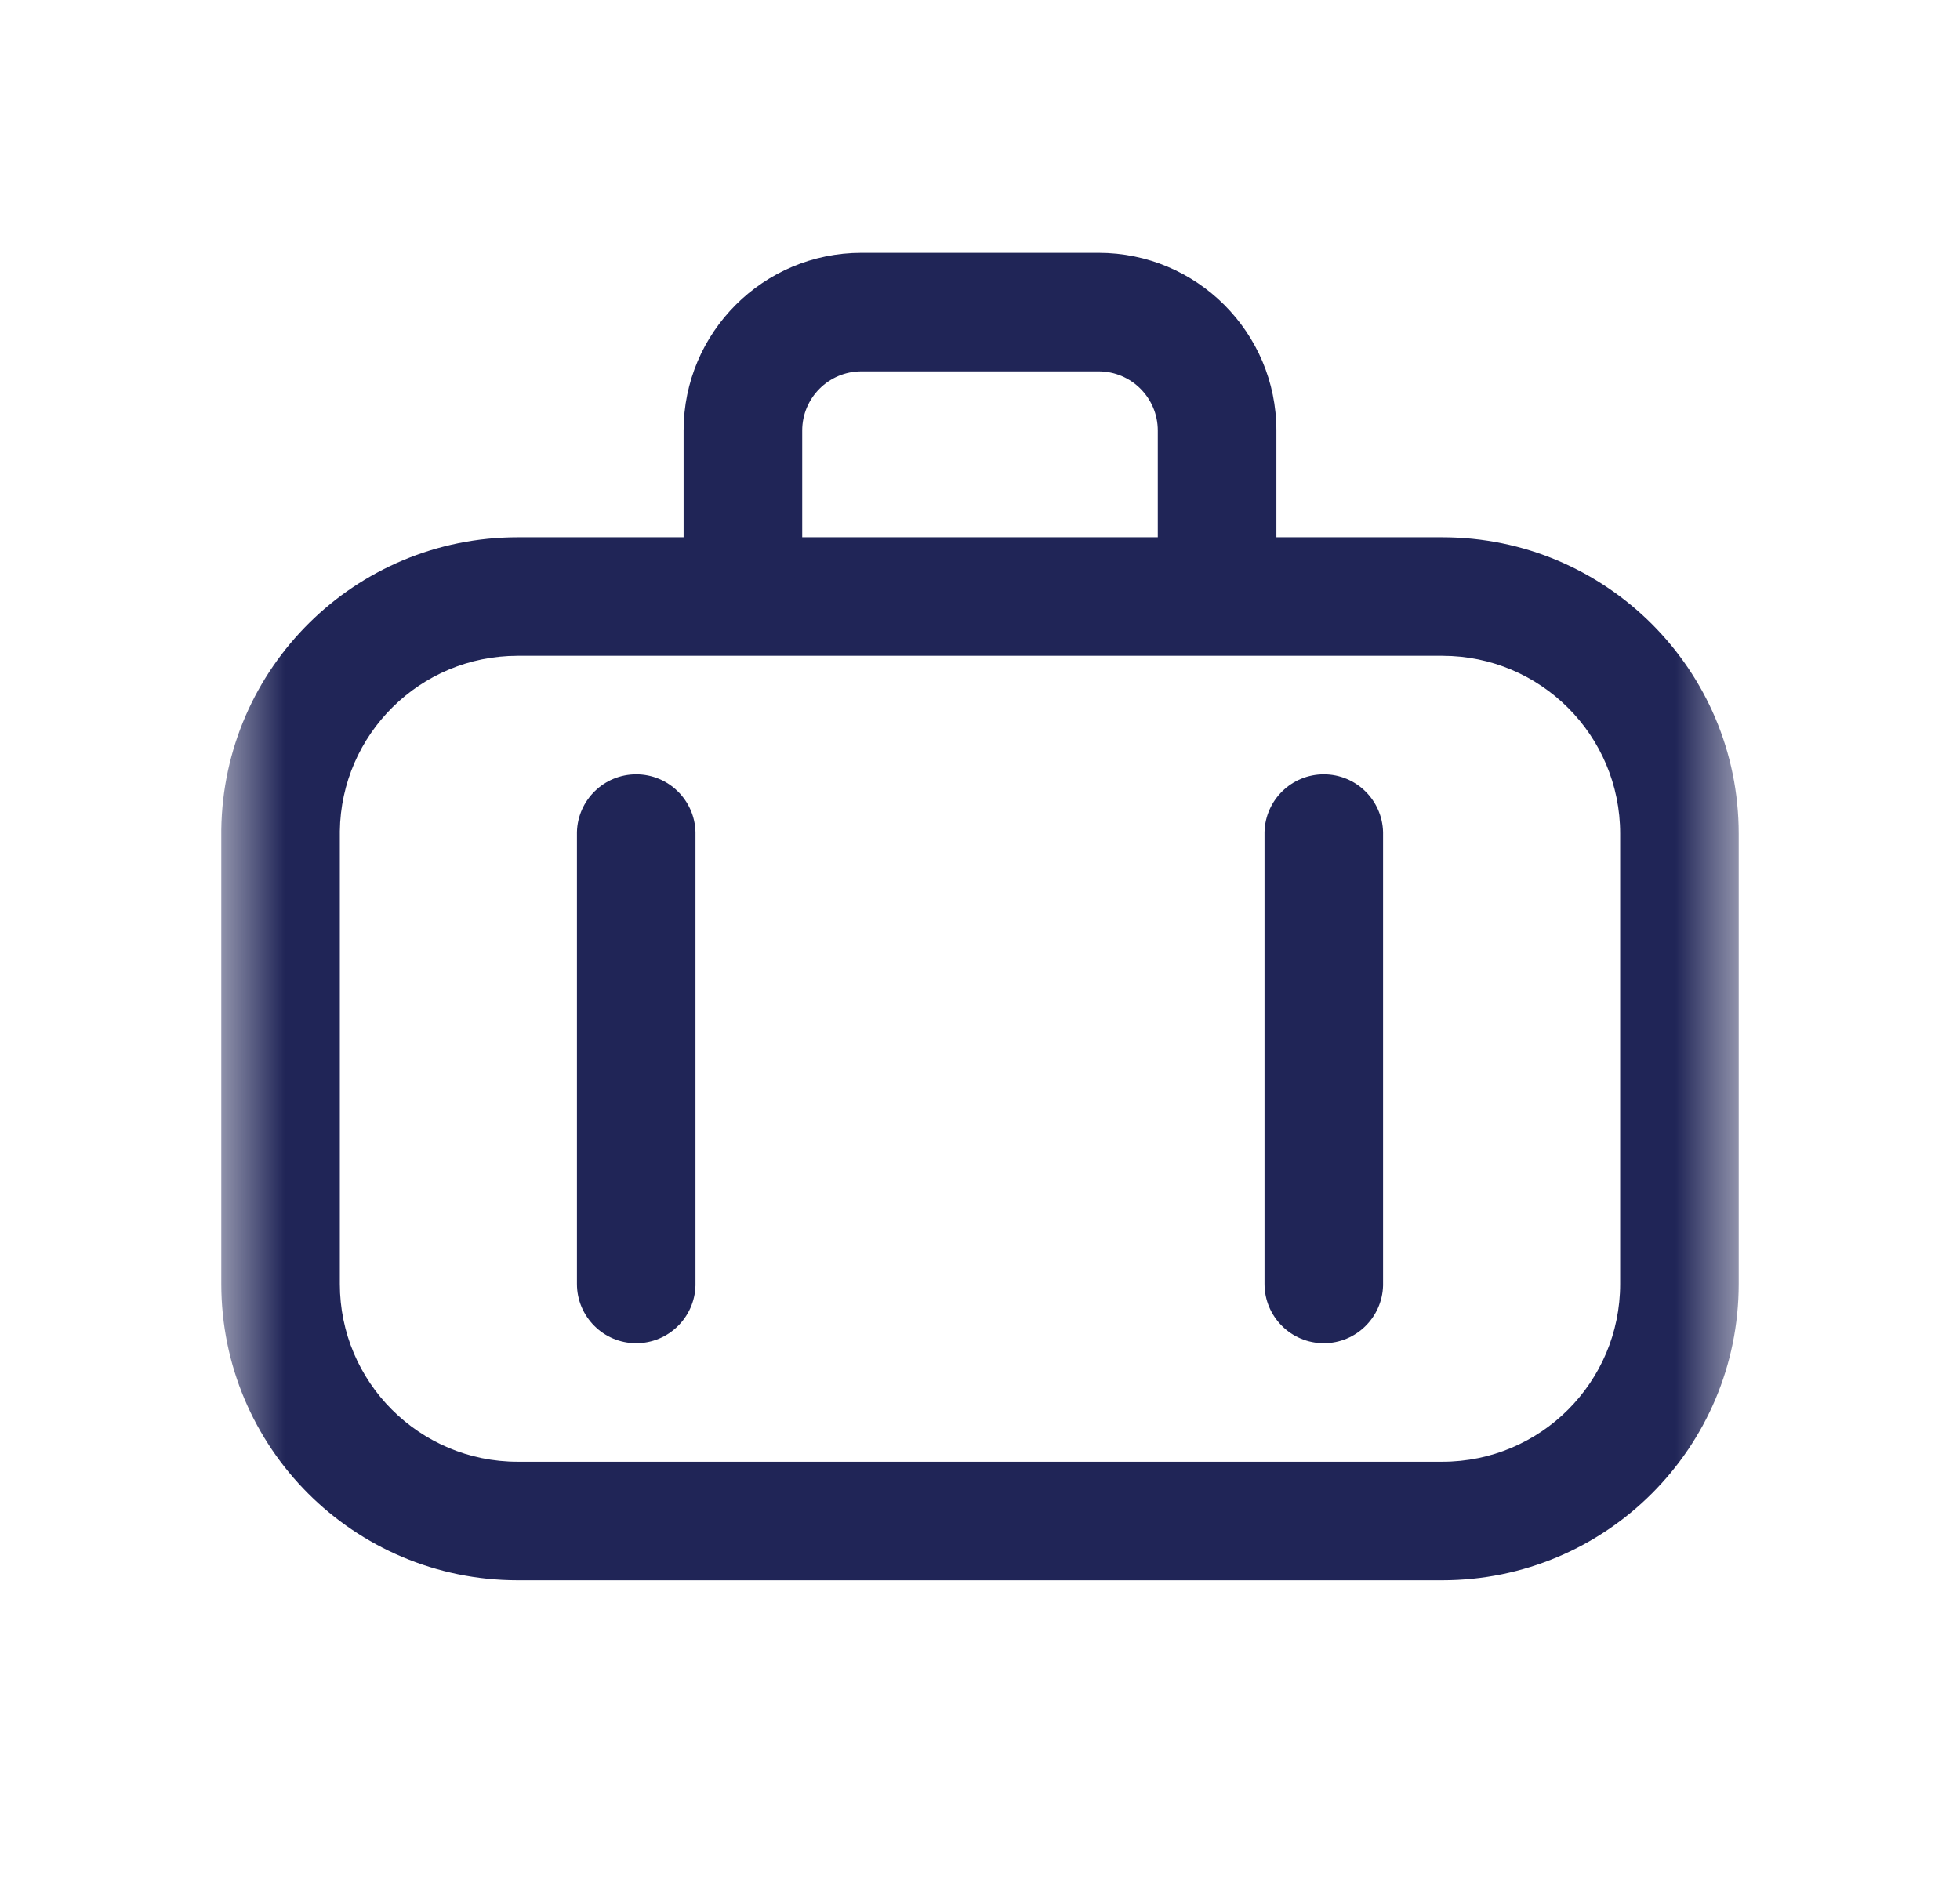 <svg width="31" height="30" viewBox="0 0 31 30" fill="none" xmlns="http://www.w3.org/2000/svg">
<mask id="mask0_783_956" style="mask-type:luminance" maskUnits="userSpaceOnUse" x="3" y="3" width="25" height="24">
<path d="M3.5 3H27.5V27H3.5V3Z" fill="white"/>
</mask>
<g mask="url(#mask0_783_956)">
<path d="M25.625 20.312C25.625 21.866 24.366 23.125 22.812 23.125H8.188C6.634 23.125 5.375 21.866 5.375 20.312V13.188L5.375 13.151C5.395 11.615 6.646 10.375 8.188 10.375H22.812C24.366 10.375 25.625 11.634 25.625 13.188V20.312ZM27.5 13.188C27.5 10.599 25.401 8.5 22.812 8.5H8.188C5.619 8.5 3.533 10.566 3.5 13.127L3.5 13.188V20.312C3.5 22.901 5.599 25 8.188 25H22.812C25.401 25 27.5 22.901 27.5 20.312V13.188Z" fill="#202557"/>
<path d="M10.812 6.812V8.687C10.812 9.205 11.232 9.625 11.75 9.625C12.268 9.625 12.688 9.205 12.688 8.687V6.812C12.688 6.295 13.107 5.875 13.625 5.875H17.375C17.893 5.875 18.312 6.295 18.312 6.812V8.687C18.312 9.205 18.732 9.625 19.25 9.625C19.768 9.625 20.188 9.205 20.188 8.687V6.812C20.188 5.259 18.928 4 17.375 4H13.625C12.072 4 10.812 5.259 10.812 6.812Z" fill="#202557"/>
<path d="M9.125 13.188V20.312C9.125 20.83 9.545 21.25 10.062 21.25C10.572 21.25 10.987 20.843 11 20.337L11 20.312V13.188L11 13.163C10.987 12.657 10.572 12.25 10.062 12.25C9.553 12.25 9.138 12.657 9.125 13.163L9.125 13.188Z" fill="#202557"/>
<path d="M20 13.188V20.312C20 20.83 20.42 21.25 20.938 21.25C21.447 21.25 21.862 20.843 21.875 20.337L21.875 20.312V13.188L21.875 13.163C21.862 12.657 21.447 12.25 20.938 12.25C20.428 12.25 20.013 12.657 20 13.163L20 13.188Z" fill="#202557"/>
</g>
</svg>
